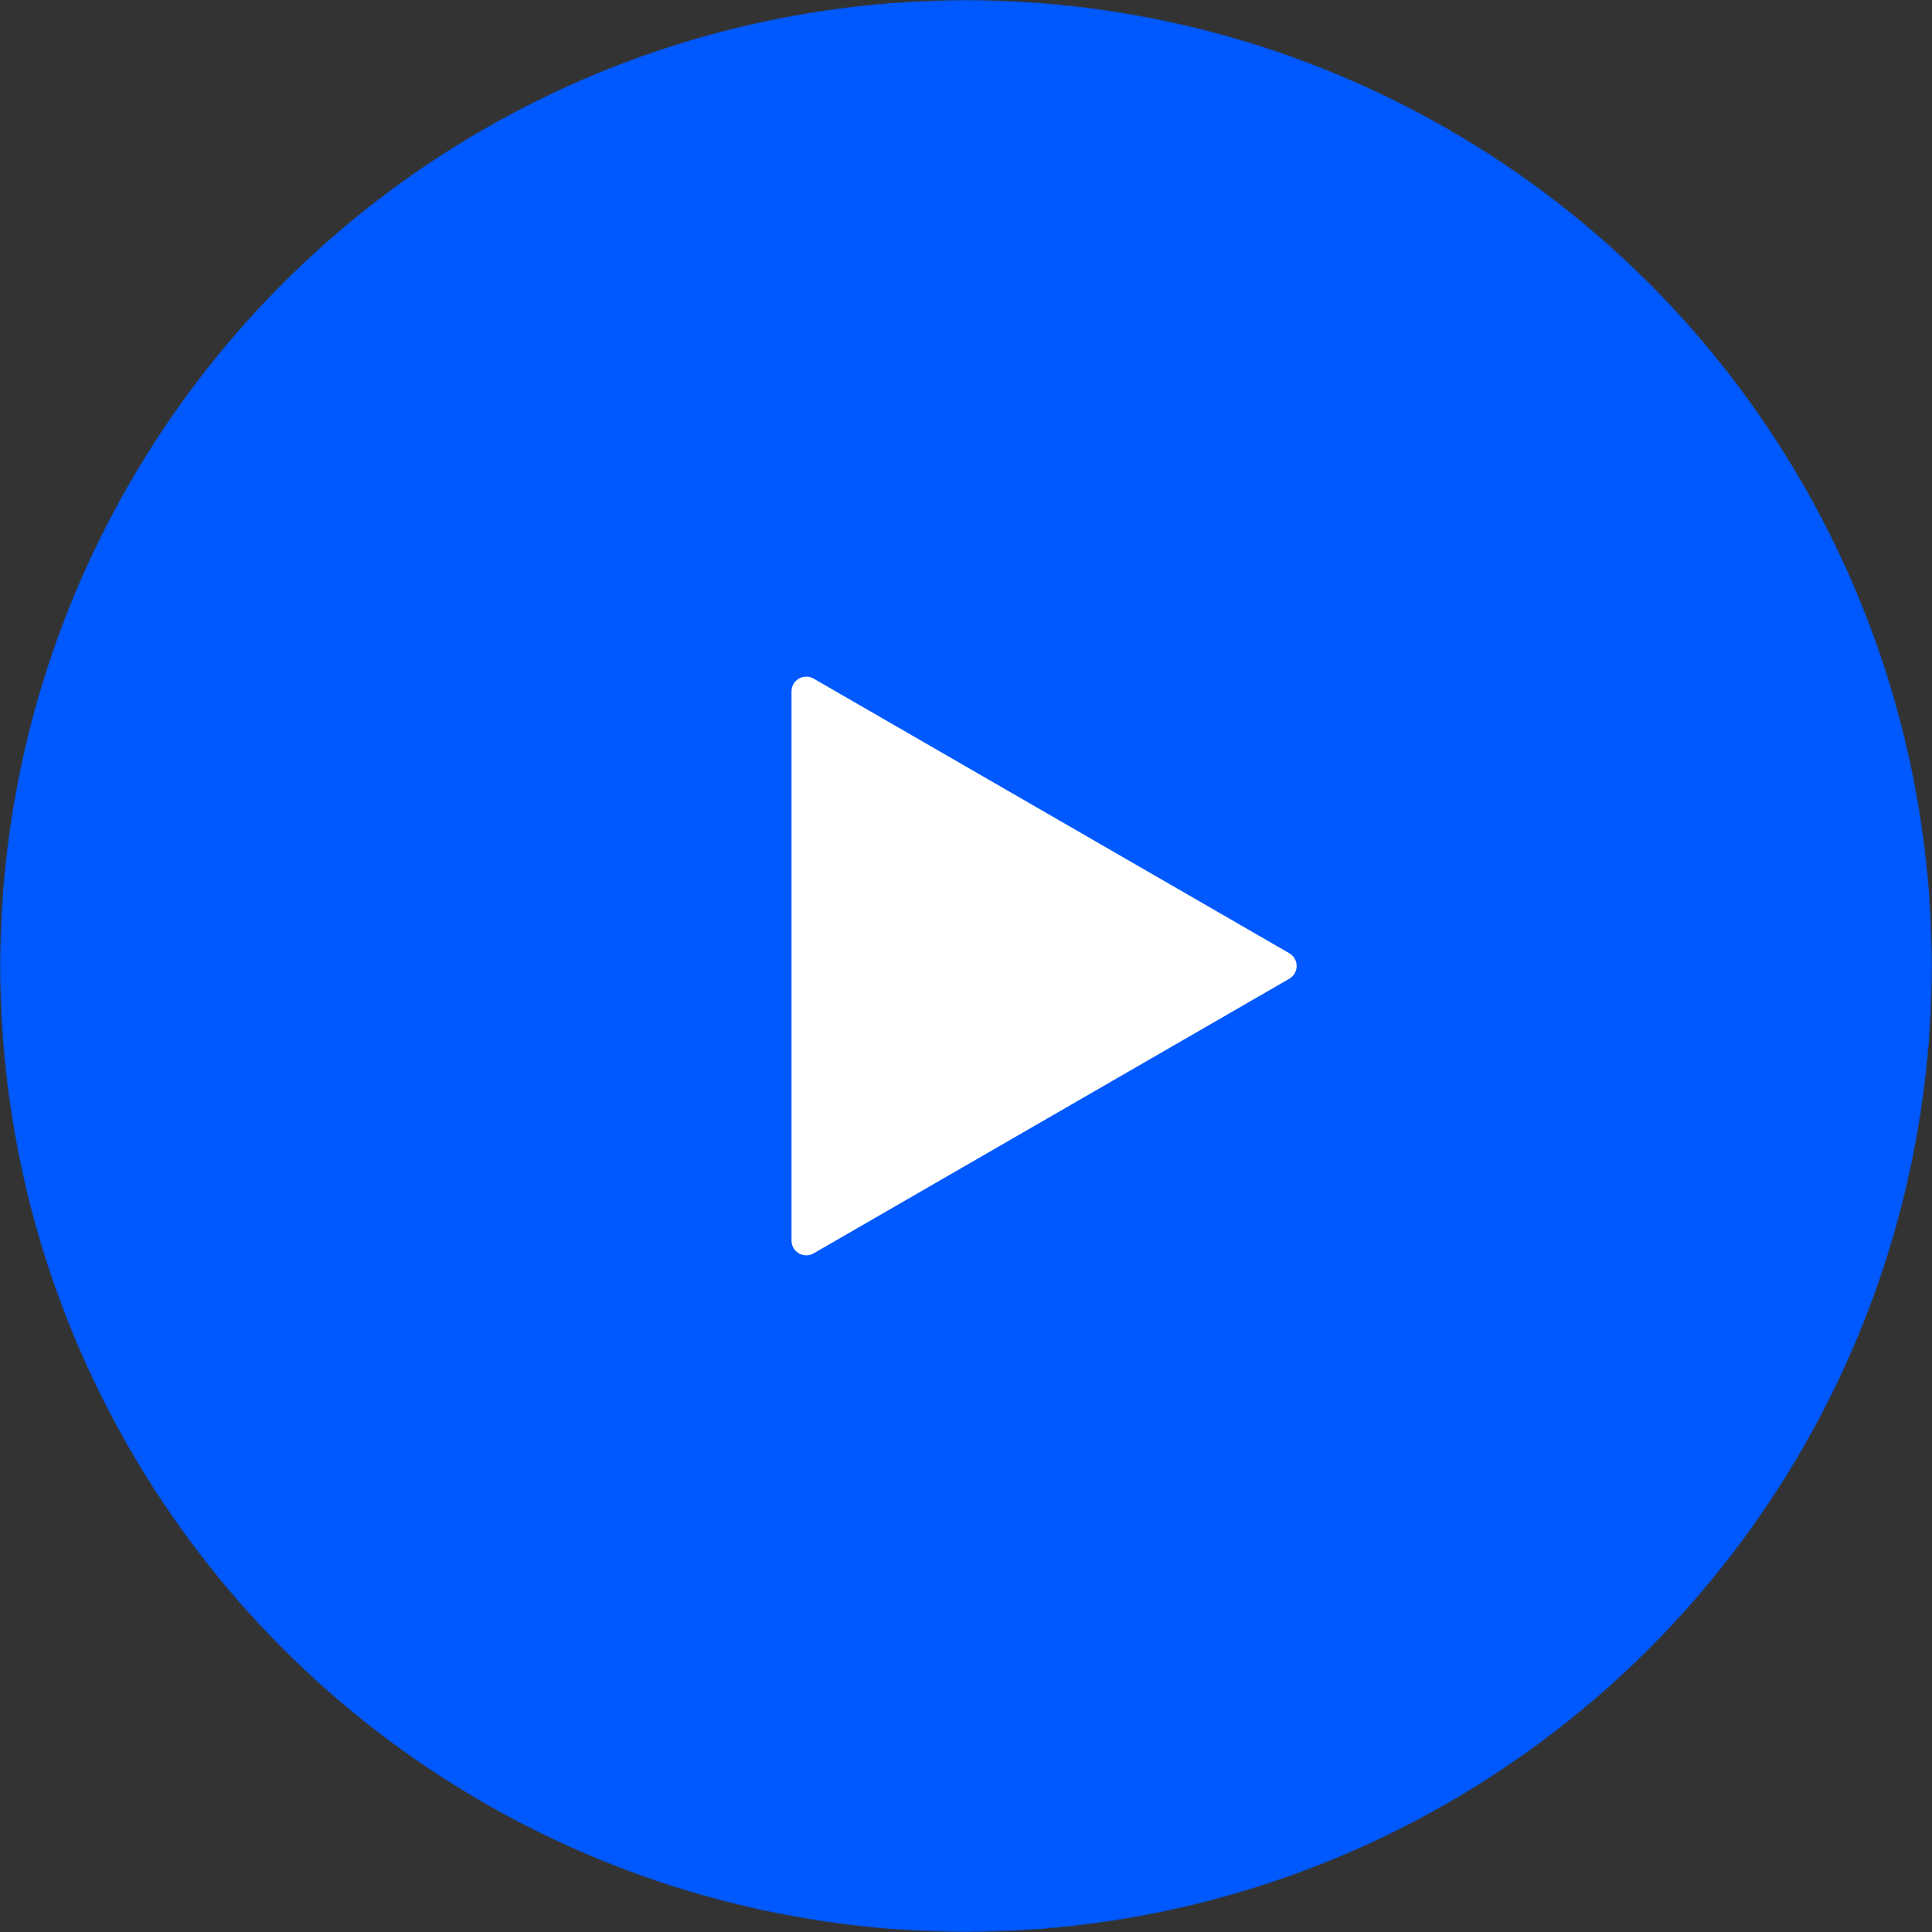 <?xml version="1.0" encoding="UTF-8"?> <svg xmlns="http://www.w3.org/2000/svg" width="1359" height="1359" viewBox="0 0 1359 1359" fill="none"><rect x="0" y="0" width="1359" height="1359" fill="#333333" stroke="none"/><mask id="mask0_8597_177" style="mask-type:alpha" maskUnits="userSpaceOnUse" x="0" y="0" width="1359" height="1359"><circle cx="679.5" cy="679.5" r="679.5" fill="#633DFF"></circle><path d="M906.892 688.473C913.808 684.48 913.808 674.498 906.892 670.505L572.329 477.345C565.413 473.352 556.768 478.343 556.768 486.329V872.649C556.768 880.635 565.413 885.626 572.329 881.633L906.892 688.473Z" fill="white"></path></mask><g mask="url(#mask0_8597_177)"><circle cx="679.5" cy="679.5" r="679.5" fill="#0059FF"></circle><path d="M906.892 688.473C913.808 684.48 913.808 674.498 906.892 670.505L572.329 477.345C565.413 473.352 556.768 478.343 556.768 486.329V872.649C556.768 880.635 565.413 885.626 572.329 881.633L906.892 688.473Z" fill="white"></path></g></svg> 